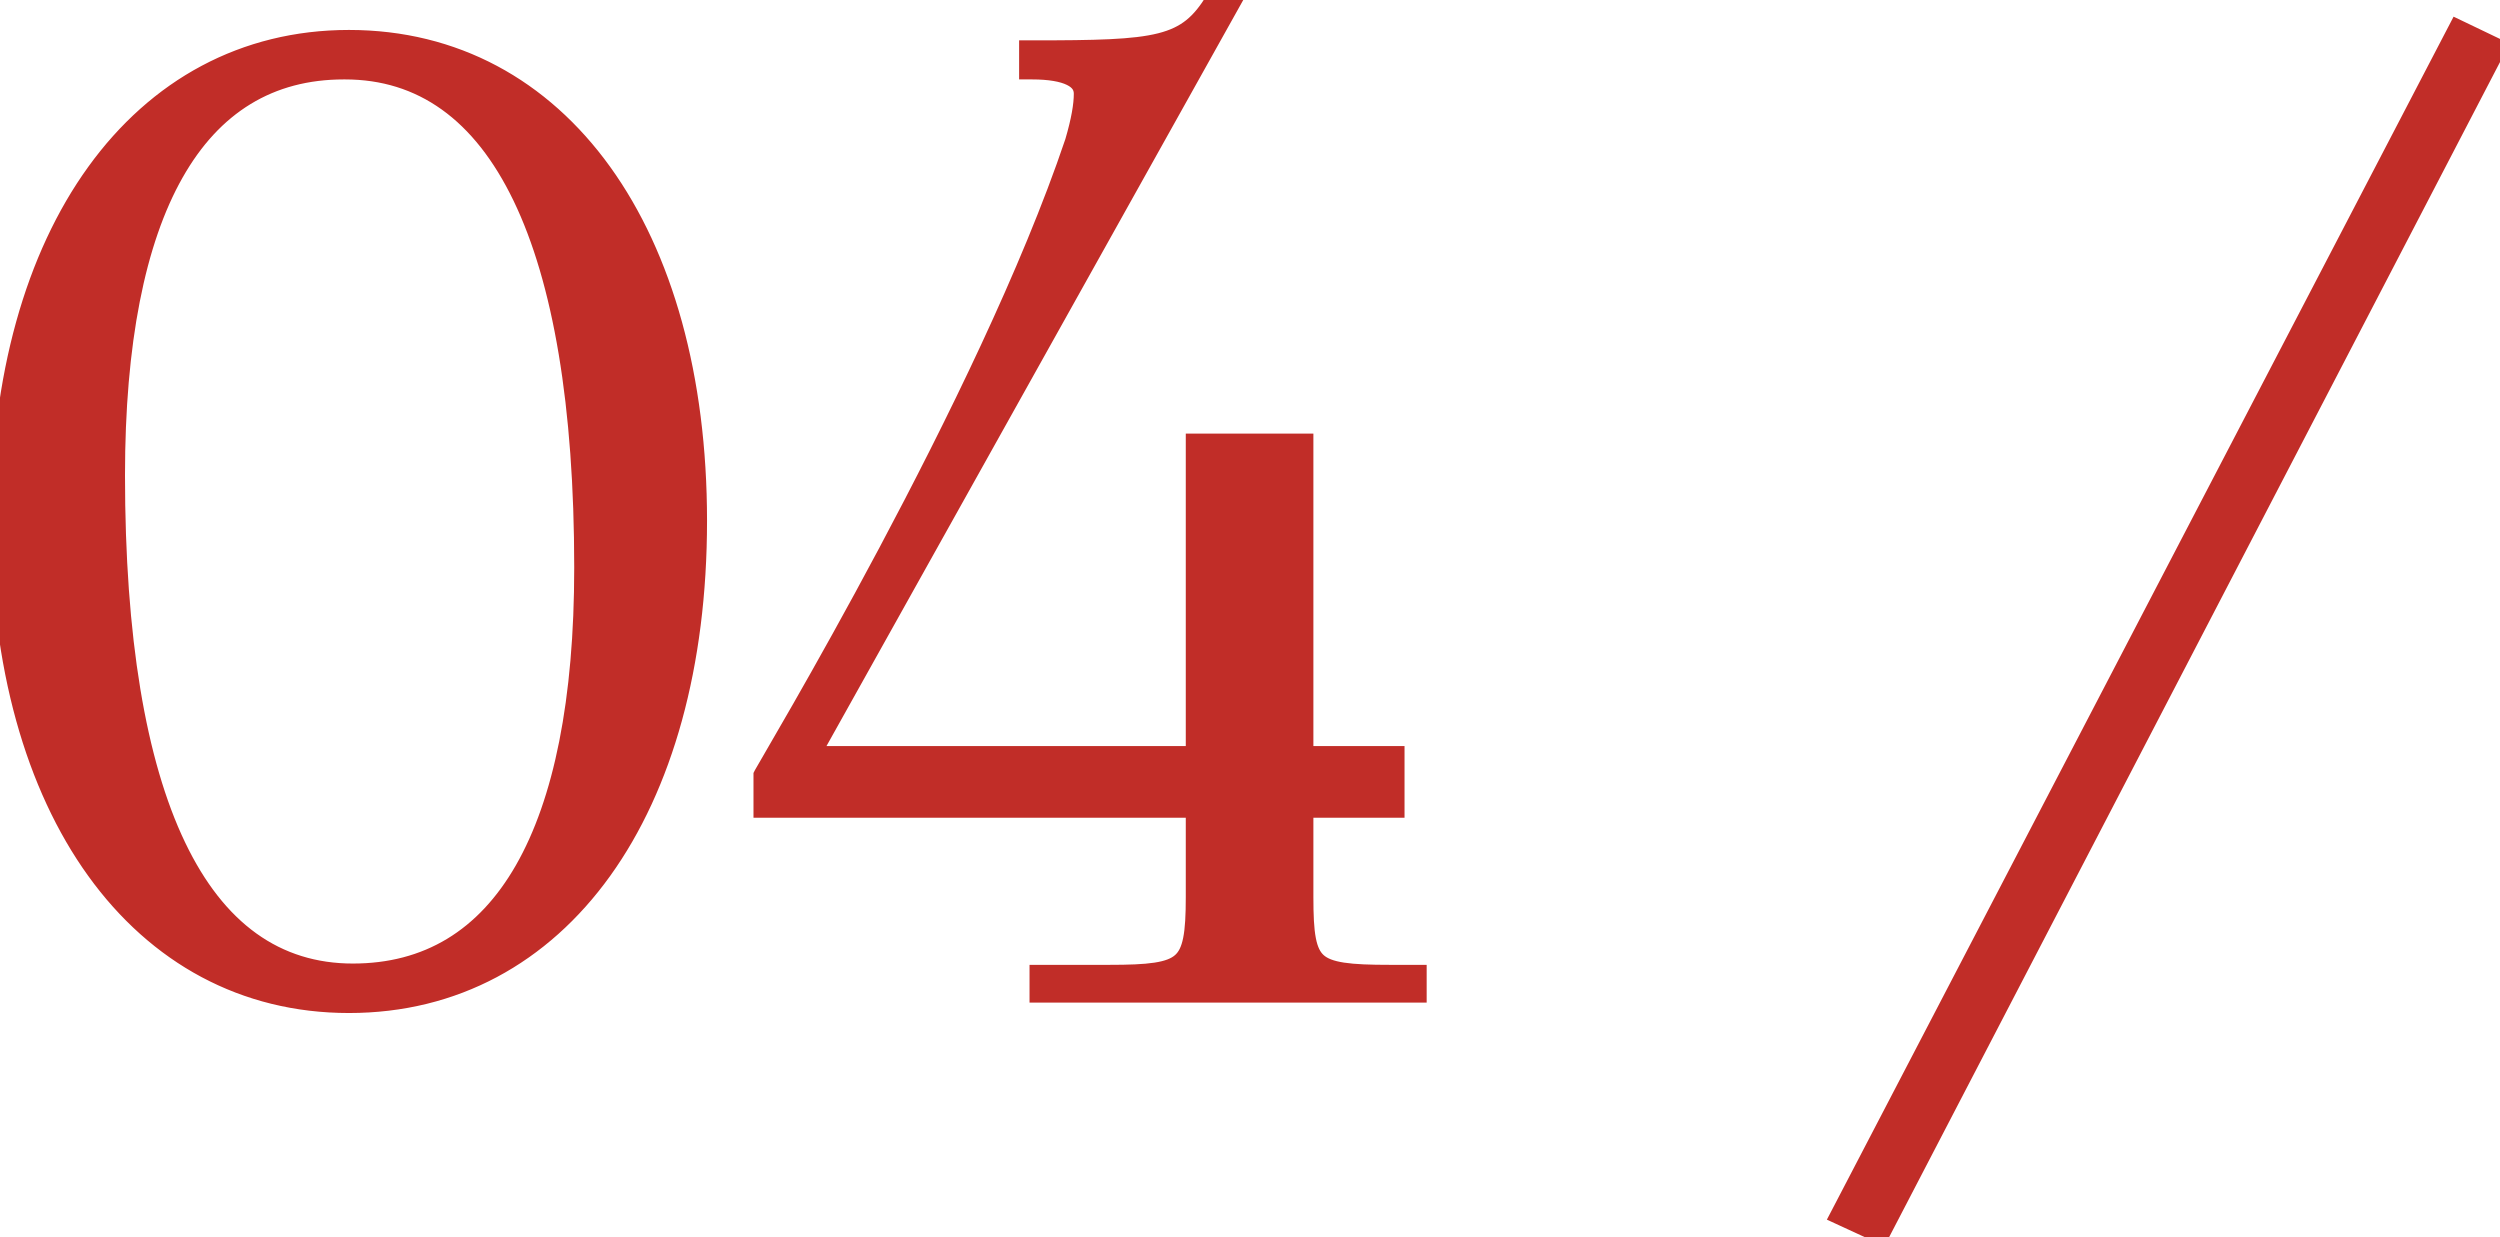 <?xml version="1.0" encoding="UTF-8"?> <svg xmlns="http://www.w3.org/2000/svg" width="192" height="95" viewBox="0 0 192 95" fill="none"> <path d="M26.5 5.1C38.6 5.1 45.1 18.6 45.1 43.6C45.1 64 38.8 75 27.1 75C15 75 8.6 61.5 8.6 36.5C8.6 16.1 14.8 5.1 26.4 5.1H26.5ZM26.8 3.3C10.9 3.3 0.3 18 0.3 40C0.3 62.1 10.9 76.8 26.8 76.8C42.8 76.8 53.3 62.1 53.3 40C53.3 18 42.8 3.3 26.8 3.3ZM61.768 58.3L94.168 0.3L93.568 0.1C91.268 3.9 88.968 4.1 79.268 4.1V5.1C81.968 5.1 83.468 5.8 83.468 7.2C83.468 8.1 83.268 9.3 82.768 11C76.068 30.9 59.168 59 58.868 59.6V61.8H92.068V68.9C92.068 74.5 91.268 75.1 85.168 75.1H80.068V76H108.568V75.1H106.768C100.568 75.1 99.868 74.5 99.868 68.9V61.8H106.868V58.3H99.868V34.3H92.068V58.3H61.768ZM141.676 93.2L144.276 94.4L191.376 3.8L188.876 2.6L141.676 93.2Z" fill="#C12D28"></path> <path d="M26.5 6.1C32.075 6.1 36.422 9.164 39.437 15.41C42.478 21.71 44.1 31.159 44.1 43.6H46.1C46.1 31.041 44.472 21.239 41.238 14.54C37.978 7.786 33.026 4.1 26.5 4.1V6.1ZM44.1 43.6C44.1 53.725 42.532 61.372 39.62 66.453C36.747 71.466 32.564 74 27.1 74V76C33.336 76 38.153 73.034 41.355 67.447C44.518 61.928 46.1 53.875 46.1 43.6H44.1ZM27.1 74C21.527 74 17.205 70.938 14.214 64.693C11.197 58.392 9.6 48.943 9.6 36.5H7.6C7.6 49.057 9.203 58.858 12.411 65.557C15.645 72.312 20.573 76 27.1 76V74ZM9.6 36.5C9.6 26.373 11.144 18.724 14.02 13.643C16.858 8.629 20.991 6.1 26.4 6.1V4.1C20.209 4.1 15.442 7.071 12.28 12.657C9.156 18.175 7.6 26.227 7.6 36.5H9.6ZM26.4 6.1H26.5V4.1H26.4V6.1ZM26.8 2.3C18.504 2.3 11.587 6.15 6.777 12.815C1.984 19.454 -0.7 28.852 -0.7 40H1.3C1.3 29.148 3.916 20.196 8.398 13.985C12.863 7.8 19.196 4.3 26.8 4.3V2.3ZM-0.7 40C-0.7 51.197 1.984 60.62 6.776 67.272C11.586 73.95 18.503 77.8 26.8 77.8V75.8C19.197 75.8 12.864 72.3 8.399 66.103C3.916 59.88 1.3 50.903 1.3 40H-0.7ZM26.8 77.8C35.145 77.8 42.063 73.951 46.862 67.271C51.642 60.618 54.3 51.195 54.3 40H52.3C52.3 50.905 49.708 59.882 45.238 66.104C40.787 72.299 34.455 75.8 26.8 75.8V77.8ZM54.3 40C54.3 28.854 51.642 19.456 46.862 12.816C42.063 6.149 35.145 2.3 26.8 2.3V4.3C34.455 4.3 40.787 7.801 45.238 13.984C49.708 20.194 52.3 29.146 52.3 40H54.3ZM61.768 58.3L60.895 57.812L60.064 59.3H61.768V58.3ZM94.168 0.3L95.041 0.788L95.63 -0.267L94.484 -0.649L94.168 0.3ZM93.568 0.1L93.884 -0.849L93.126 -1.101L92.713 -0.418L93.568 0.1ZM79.268 4.1V3.1H78.268V4.1H79.268ZM79.268 5.1H78.268V6.1H79.268V5.1ZM82.768 11L83.716 11.319L83.722 11.301L83.727 11.282L82.768 11ZM58.868 59.6L57.974 59.153L57.868 59.364V59.6H58.868ZM58.868 61.8H57.868V62.8H58.868V61.8ZM92.068 61.8H93.068V60.8H92.068V61.8ZM80.068 75.1V74.1H79.068V75.1H80.068ZM80.068 76H79.068V77H80.068V76ZM108.568 76V77H109.568V76H108.568ZM108.568 75.1H109.568V74.1H108.568V75.1ZM99.868 61.8V60.8H98.868V61.8H99.868ZM106.868 61.8V62.8H107.868V61.8H106.868ZM106.868 58.3H107.868V57.3H106.868V58.3ZM99.868 58.3H98.868V59.3H99.868V58.3ZM99.868 34.3H100.868V33.3H99.868V34.3ZM92.068 34.3V33.3H91.068V34.3H92.068ZM92.068 58.3V59.3H93.068V58.3H92.068ZM62.641 58.788L95.041 0.788L93.295 -0.188L60.895 57.812L62.641 58.788ZM94.484 -0.649L93.884 -0.849L93.252 1.049L93.852 1.249L94.484 -0.649ZM92.713 -0.418C92.172 0.475 91.668 1.094 91.102 1.548C90.544 1.995 89.874 2.321 88.948 2.556C87.021 3.043 84.168 3.1 79.268 3.1V5.1C84.068 5.1 87.215 5.057 89.438 4.494C90.586 4.204 91.53 3.768 92.353 3.109C93.167 2.456 93.814 1.625 94.424 0.618L92.713 -0.418ZM78.268 4.1V5.1H80.268V4.1H78.268ZM79.268 6.1C80.561 6.1 81.43 6.272 81.94 6.523C82.183 6.642 82.307 6.761 82.371 6.853C82.428 6.936 82.468 7.039 82.468 7.2H84.468C84.468 6.661 84.32 6.152 84.012 5.71C83.71 5.276 83.291 4.958 82.821 4.727C81.906 4.278 80.675 4.1 79.268 4.1V6.1ZM82.468 7.2C82.468 7.963 82.297 9.059 81.809 10.718L83.727 11.282C84.239 9.541 84.468 8.237 84.468 7.2H82.468ZM81.82 10.681C75.148 30.499 58.348 58.404 57.974 59.153L59.762 60.047C59.756 60.06 59.764 60.044 59.811 59.962C59.85 59.894 59.906 59.799 59.976 59.677C60.119 59.432 60.316 59.095 60.57 58.659C61.075 57.793 61.788 56.566 62.655 55.048C64.39 52.012 66.745 47.812 69.301 43.007C74.406 33.411 80.338 21.351 83.716 11.319L81.82 10.681ZM57.868 59.6V61.8H59.868V59.6H57.868ZM58.868 62.8H92.068V60.8H58.868V62.8ZM91.068 61.8V68.9H93.068V61.8H91.068ZM91.068 68.9C91.068 70.295 91.016 71.296 90.867 72.033C90.722 72.754 90.504 73.121 90.243 73.35C89.969 73.593 89.516 73.8 88.667 73.93C87.818 74.061 86.692 74.1 85.168 74.1V76.1C86.694 76.1 87.956 76.064 88.972 75.907C89.989 75.75 90.88 75.457 91.567 74.85C92.27 74.229 92.633 73.396 92.828 72.429C93.02 71.479 93.068 70.305 93.068 68.9H91.068ZM85.168 74.1H80.068V76.1H85.168V74.1ZM79.068 75.1V76H81.068V75.1H79.068ZM80.068 77H108.568V75H80.068V77ZM109.568 76V75.1H107.568V76H109.568ZM108.568 74.1H106.768V76.1H108.568V74.1ZM106.768 74.1C105.218 74.1 104.08 74.061 103.226 73.93C102.372 73.799 101.926 73.593 101.66 73.355C101.408 73.129 101.196 72.766 101.056 72.042C100.913 71.301 100.868 70.299 100.868 68.9H98.868C98.868 70.301 98.91 71.474 99.092 72.42C99.278 73.384 99.628 74.221 100.326 74.845C101.01 75.457 101.902 75.751 102.923 75.907C103.943 76.064 105.218 76.1 106.768 76.1V74.1ZM100.868 68.9V61.8H98.868V68.9H100.868ZM99.868 62.8H106.868V60.8H99.868V62.8ZM107.868 61.8V58.3H105.868V61.8H107.868ZM106.868 57.3H99.868V59.3H106.868V57.3ZM100.868 58.3V34.3H98.868V58.3H100.868ZM99.868 33.3H92.068V35.3H99.868V33.3ZM91.068 34.3V58.3H93.068V34.3H91.068ZM92.068 57.3H61.768V59.3H92.068V57.3ZM141.676 93.2L140.789 92.738L140.304 93.668L141.257 94.108L141.676 93.2ZM144.276 94.4L143.857 95.308L144.723 95.708L145.163 94.861L144.276 94.4ZM191.376 3.8L192.263 4.261L192.739 3.345L191.809 2.898L191.376 3.8ZM188.876 2.6L189.309 1.698L188.436 1.28L187.989 2.138L188.876 2.6ZM141.257 94.108L143.857 95.308L144.695 93.492L142.095 92.292L141.257 94.108ZM145.163 94.861L192.263 4.261L190.489 3.339L143.389 93.939L145.163 94.861ZM191.809 2.898L189.309 1.698L188.443 3.502L190.943 4.702L191.809 2.898ZM187.989 2.138L140.789 92.738L142.563 93.662L189.763 3.062L187.989 2.138Z" fill="#C12D28"></path> </svg> 